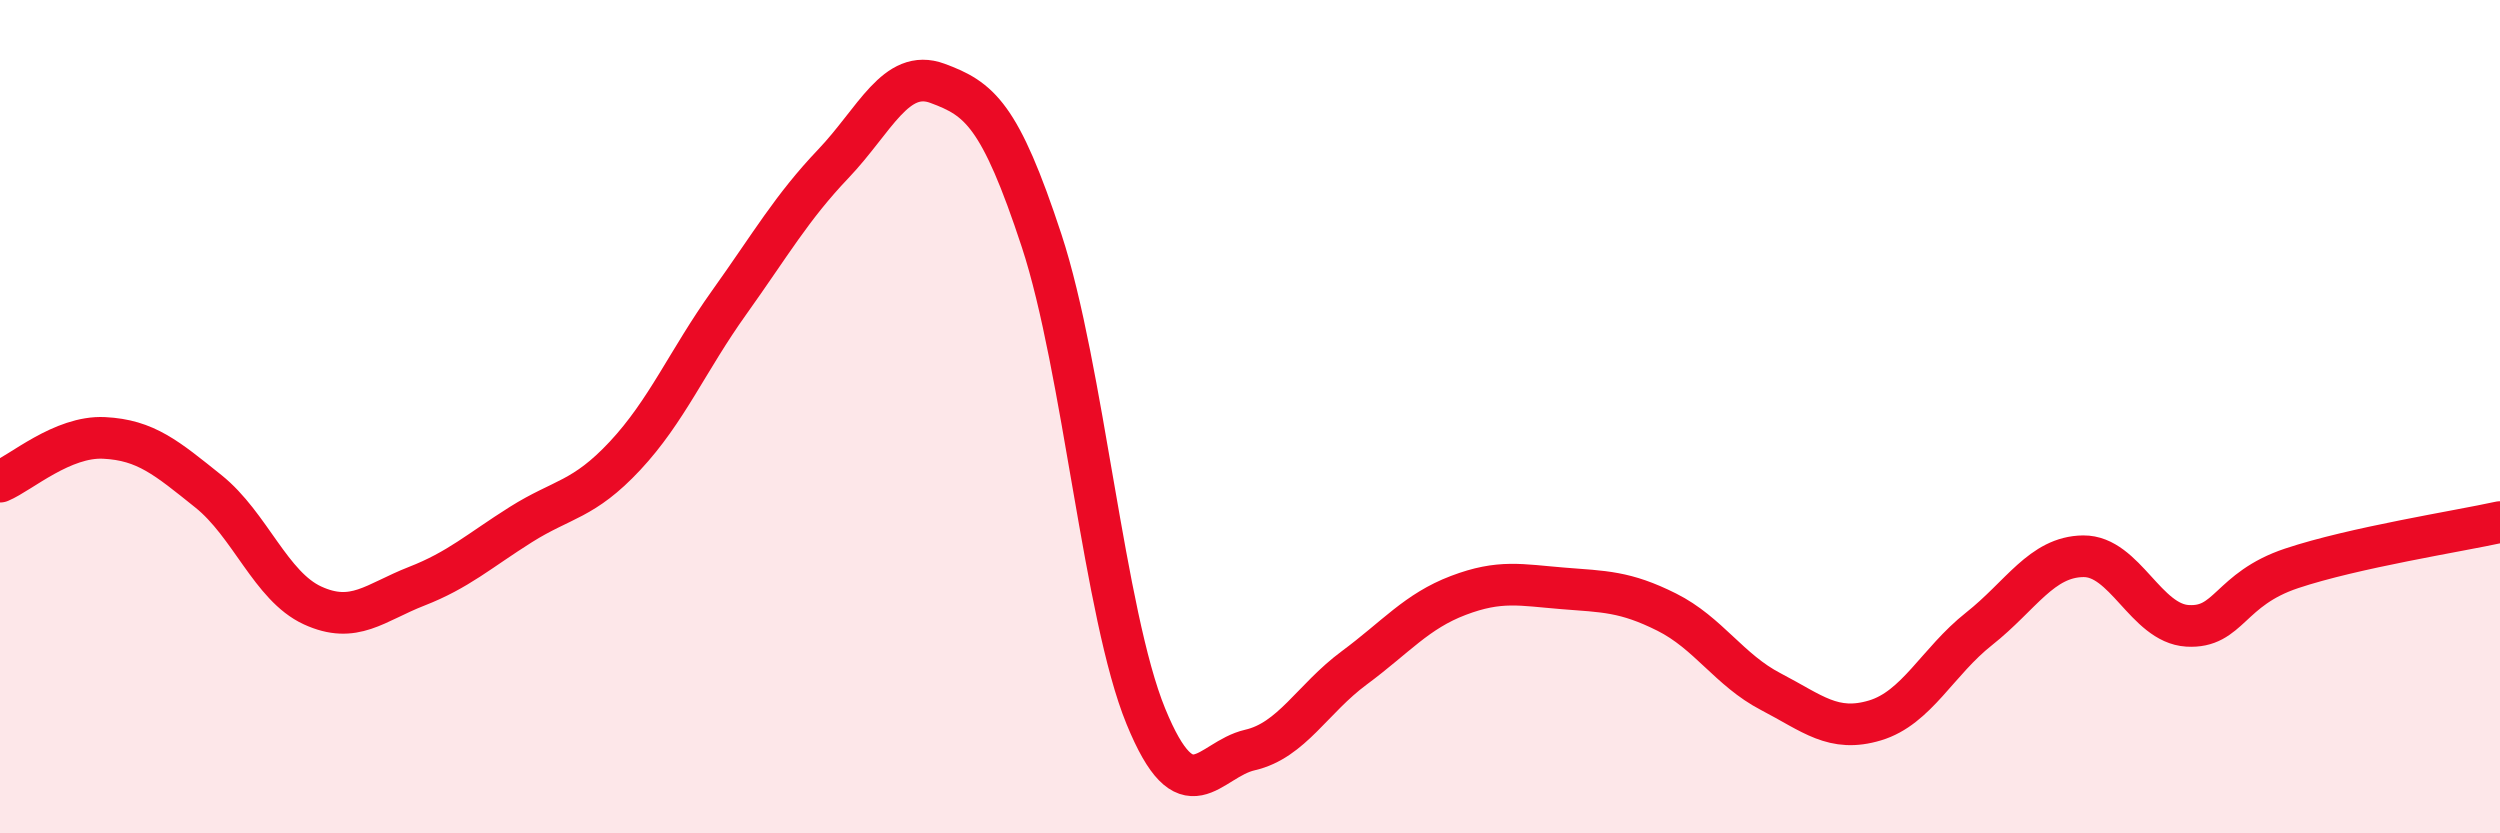 
    <svg width="60" height="20" viewBox="0 0 60 20" xmlns="http://www.w3.org/2000/svg">
      <path
        d="M 0,11.56 C 0.5,11.35 1.5,10.46 2.5,10.51 C 3.5,10.56 4,10.99 5,11.79 C 6,12.59 6.5,14.07 7.5,14.53 C 8.5,14.99 9,14.46 10,14.07 C 11,13.68 11.5,13.22 12.5,12.59 C 13.5,11.96 14,12.01 15,10.94 C 16,9.87 16.5,8.66 17.5,7.26 C 18.5,5.86 19,4.98 20,3.93 C 21,2.88 21.5,1.63 22.5,2 C 23.5,2.37 24,2.74 25,5.78 C 26,8.82 26.5,14.75 27.5,17.19 C 28.5,19.63 29,18.23 30,18 C 31,17.77 31.5,16.77 32.5,16.03 C 33.5,15.29 34,14.67 35,14.29 C 36,13.91 36.5,14.04 37.5,14.12 C 38.5,14.2 39,14.19 40,14.69 C 41,15.19 41.5,16.08 42.5,16.6 C 43.5,17.12 44,17.59 45,17.29 C 46,16.99 46.5,15.88 47.5,15.09 C 48.5,14.3 49,13.36 50,13.35 C 51,13.34 51.5,14.96 52.5,15.02 C 53.5,15.08 53.5,14.14 55,13.64 C 56.5,13.14 59,12.75 60,12.53L60 20L0 20Z"
        fill="#EB0A25"
        opacity="0.1"
        stroke-linecap="round"
        stroke-linejoin="round"
      />
      <path
        d="M 0,11.56 C 0.5,11.35 1.5,10.46 2.5,10.51 C 3.5,10.56 4,10.99 5,11.79 C 6,12.59 6.5,14.07 7.5,14.53 C 8.5,14.99 9,14.46 10,14.07 C 11,13.68 11.5,13.22 12.5,12.59 C 13.5,11.96 14,12.01 15,10.94 C 16,9.87 16.5,8.66 17.5,7.26 C 18.5,5.86 19,4.98 20,3.93 C 21,2.88 21.5,1.63 22.5,2 C 23.5,2.37 24,2.74 25,5.78 C 26,8.82 26.5,14.75 27.5,17.19 C 28.5,19.63 29,18.23 30,18 C 31,17.77 31.5,16.77 32.5,16.03 C 33.5,15.29 34,14.67 35,14.29 C 36,13.91 36.5,14.04 37.5,14.12 C 38.5,14.2 39,14.19 40,14.69 C 41,15.19 41.5,16.08 42.5,16.6 C 43.5,17.12 44,17.59 45,17.29 C 46,16.99 46.5,15.88 47.5,15.09 C 48.5,14.3 49,13.36 50,13.35 C 51,13.34 51.5,14.96 52.5,15.02 C 53.5,15.08 53.5,14.14 55,13.64 C 56.5,13.14 59,12.75 60,12.53"
        stroke="#EB0A25"
        stroke-width="1"
        fill="none"
        stroke-linecap="round"
        stroke-linejoin="round"
      />
    </svg>
  